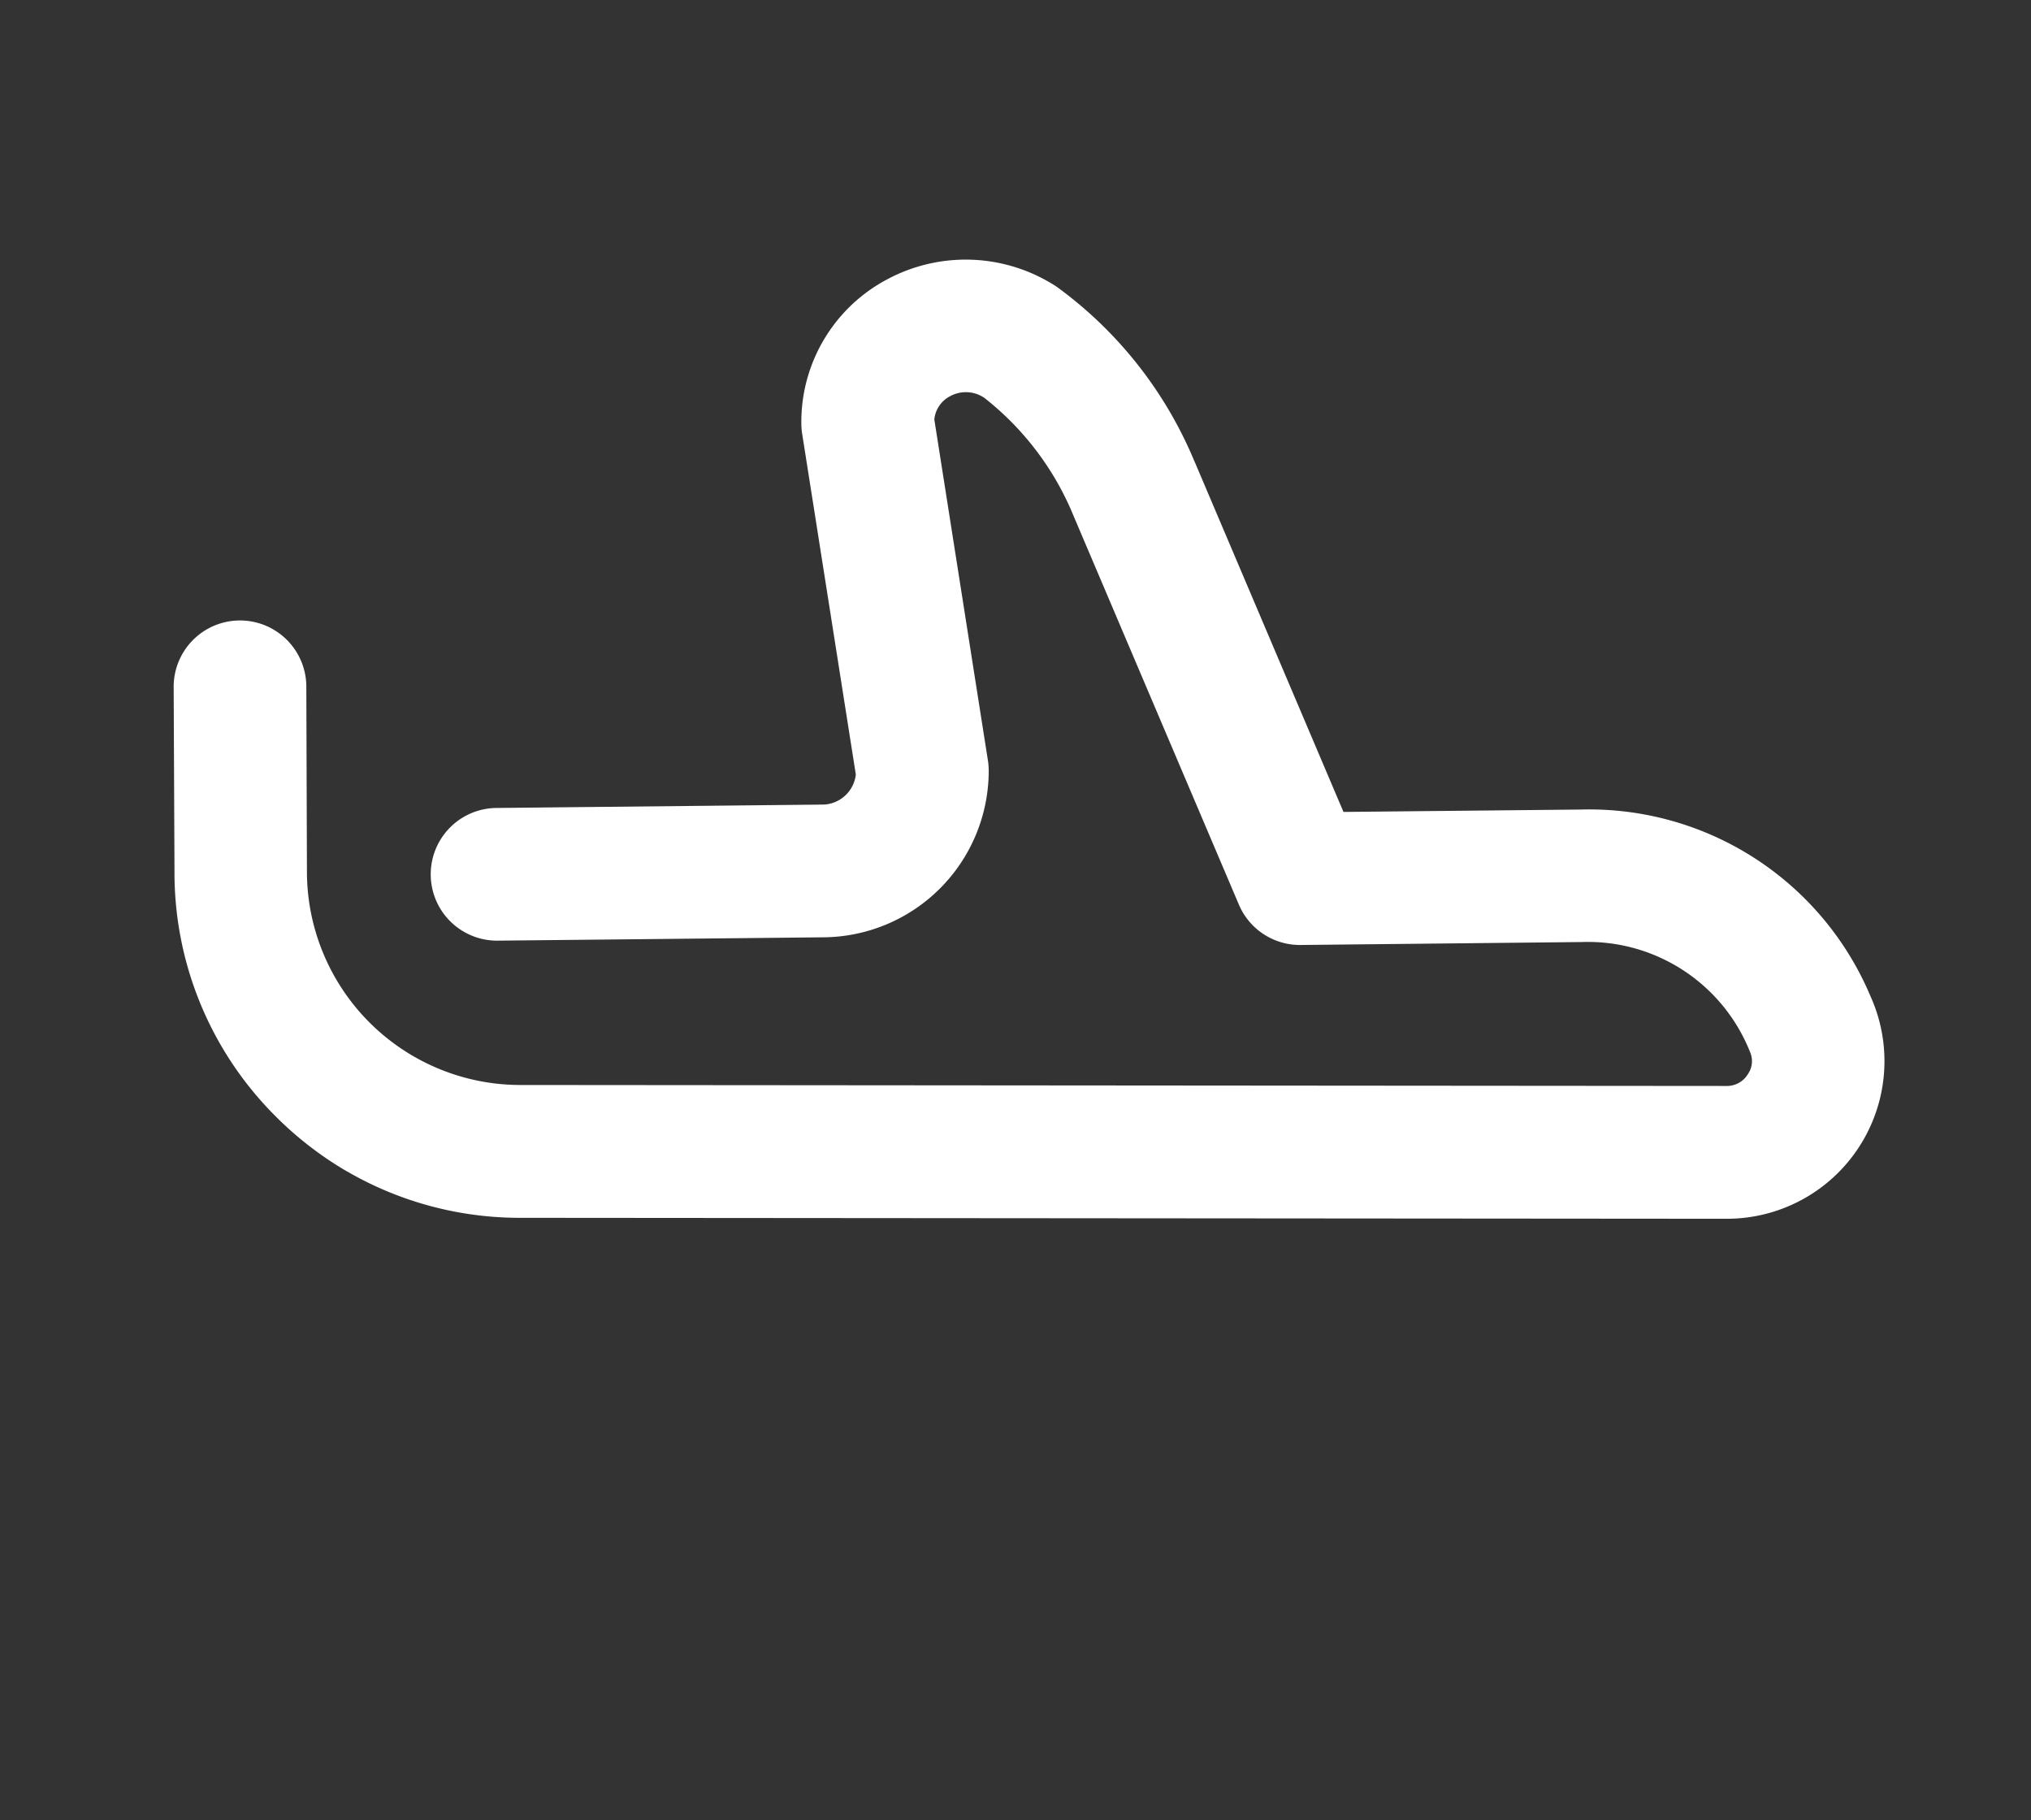 <svg xmlns="http://www.w3.org/2000/svg" width="41.454" height="37.145" viewBox="0 0 41.454 37.145"><rect x="0" y="0" width="41.454" height="37.145" fill="#333333" stroke="none"/><defs><style>.a{fill:#ffffff;}</style></defs><path class="a" d="M8.2,59.885a7.1,7.1,0,0,1-1.844-.245,7.019,7.019,0,0,1-4.288-3.295L.184,53.115a1.354,1.354,0,1,1,2.34-1.362l1.882,3.235a4.358,4.358,0,0,0,5.954,1.6L31.711,44.284a.5.5,0,0,0,.236-.414.465.465,0,0,0-.186-.413,3.56,3.56,0,0,0-4.094-.23l-4.946,2.925a1.353,1.353,0,0,1-1.5-.084L14.352,40.9a5.912,5.912,0,0,0-2.8-1.191.669.669,0,0,0-.625.321.6.6,0,0,0-.041.571l4.427,5.48a1.347,1.347,0,0,1,.12.175,3.4,3.4,0,0,1-1.24,4.639l-5.718,3.38a1.354,1.354,0,0,1-1.378-2.331l5.723-3.384.013-.007a.692.692,0,0,0,.289-.875L8.694,42.2a1.358,1.358,0,0,1-.12-.175,3.291,3.291,0,0,1,.042-3.408,3.392,3.392,0,0,1,3.073-1.611,8.371,8.371,0,0,1,4.217,1.677l.05.036,6.167,4.643L26.3,40.894l.013-.008a6.229,6.229,0,0,1,7.009.357,3.217,3.217,0,0,1-.254,5.387L11.713,58.937a7.024,7.024,0,0,1-3.517.947Z" transform="translate(29.943 -32.044) rotate(30)"/></svg>